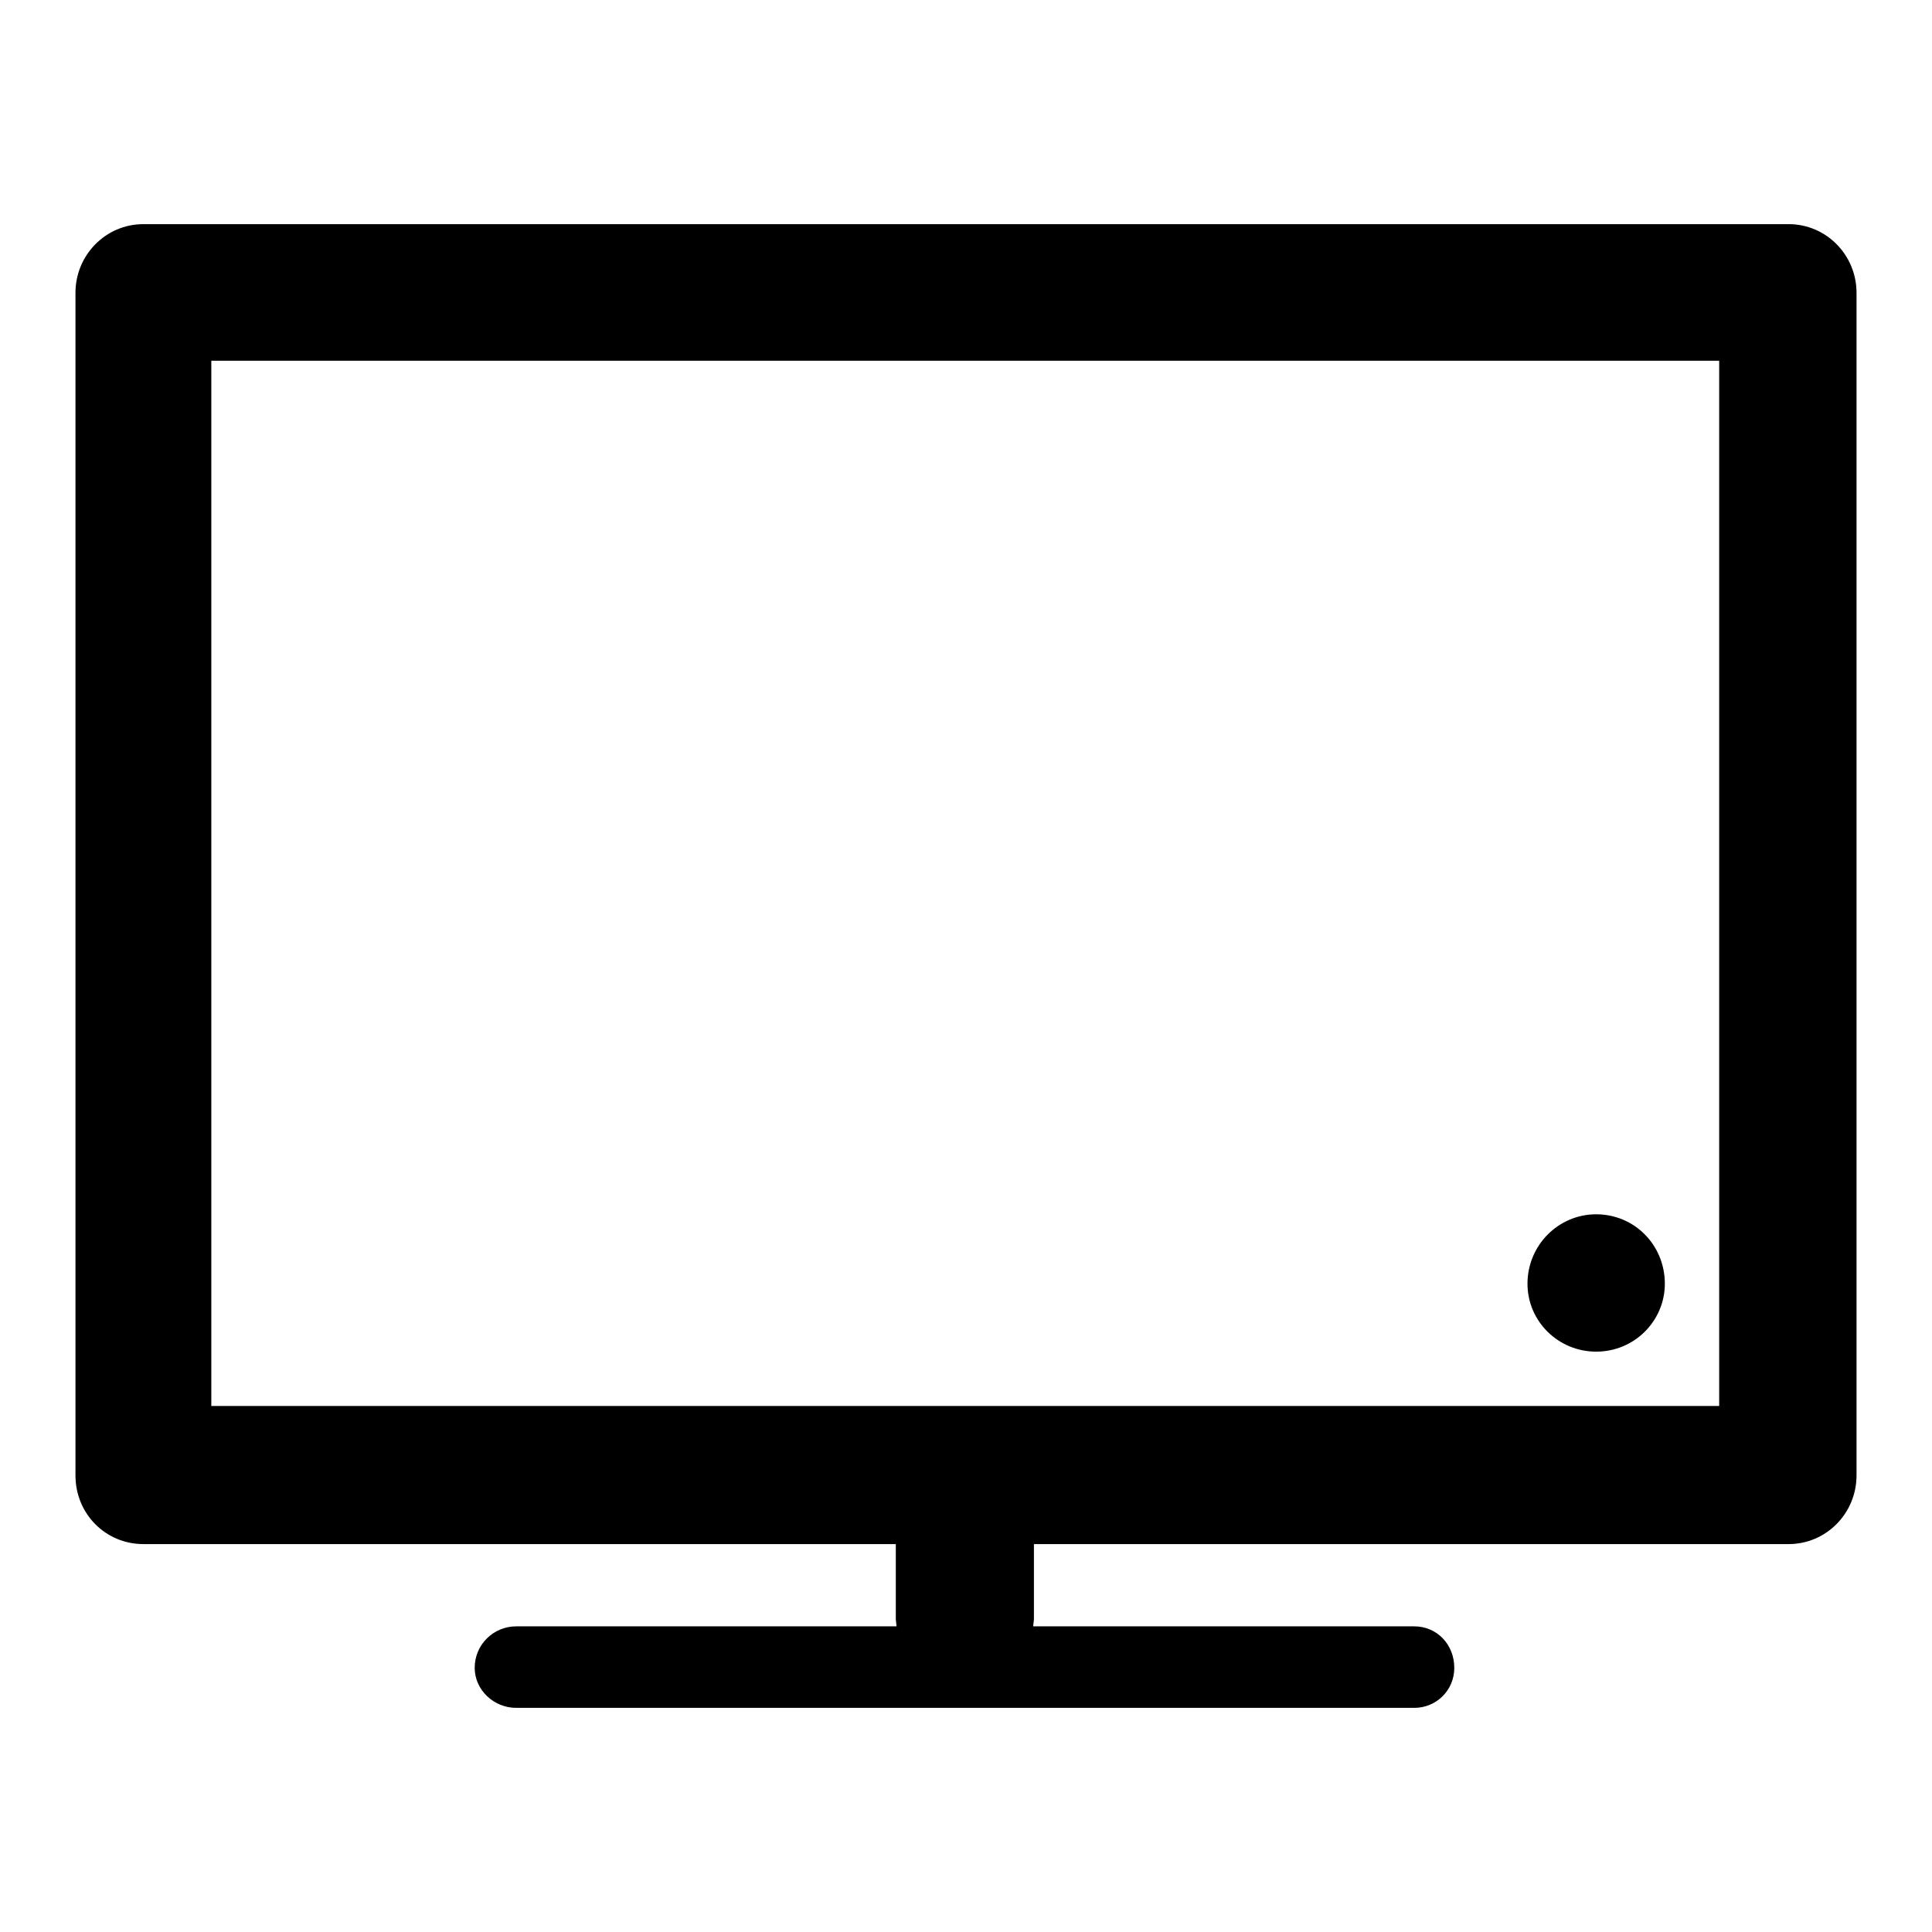<?xml version="1.0" encoding="utf-8"?>
<!-- Svg Vector Icons : http://www.onlinewebfonts.com/icon -->
<!DOCTYPE svg PUBLIC "-//W3C//DTD SVG 1.1//EN" "http://www.w3.org/Graphics/SVG/1.1/DTD/svg11.dtd">
<svg version="1.1" xmlns="http://www.w3.org/2000/svg" xmlns:xlink="http://www.w3.org/1999/xlink" x="0px" y="0px" viewBox="0 0 256 256" enable-background="new 0 0 256 256" xml:space="preserve">
<g><g><path fill="#000000" d="M19,29.7h0.3H237c5,0,9,4.1,9,9.1V39v156.5c0,5-4,9.1-9,9.1h-0.3H137v10l-0.1,0.9h50.5c3,0,5.3,2.4,5.3,5.5c0,3-2.4,5.3-5.3,5.3h-119c-3,0-5.5-2.4-5.5-5.3c0-3.1,2.5-5.5,5.5-5.5h50.4l-0.1-0.9v-10H19c-5,0-9-4-9-9.1v-0.2V38.8C10,33.8,14,29.7,19,29.7L19,29.7z M211.5,160.9L211.5,160.9c-5,0-9.1,4.1-9.1,9.2c0,5,4.1,9,9.1,9c5.1,0,9.1-4.1,9.1-9C220.6,165,216.6,160.9,211.5,160.9L211.5,160.9z M227.8,47.8L227.8,47.8H28c0,46.2,0,92.5,0,138.5c66.6,0,133.3,0,199.8,0C227.8,140.3,227.8,94,227.8,47.8L227.8,47.8z"/></g></g>
</svg>